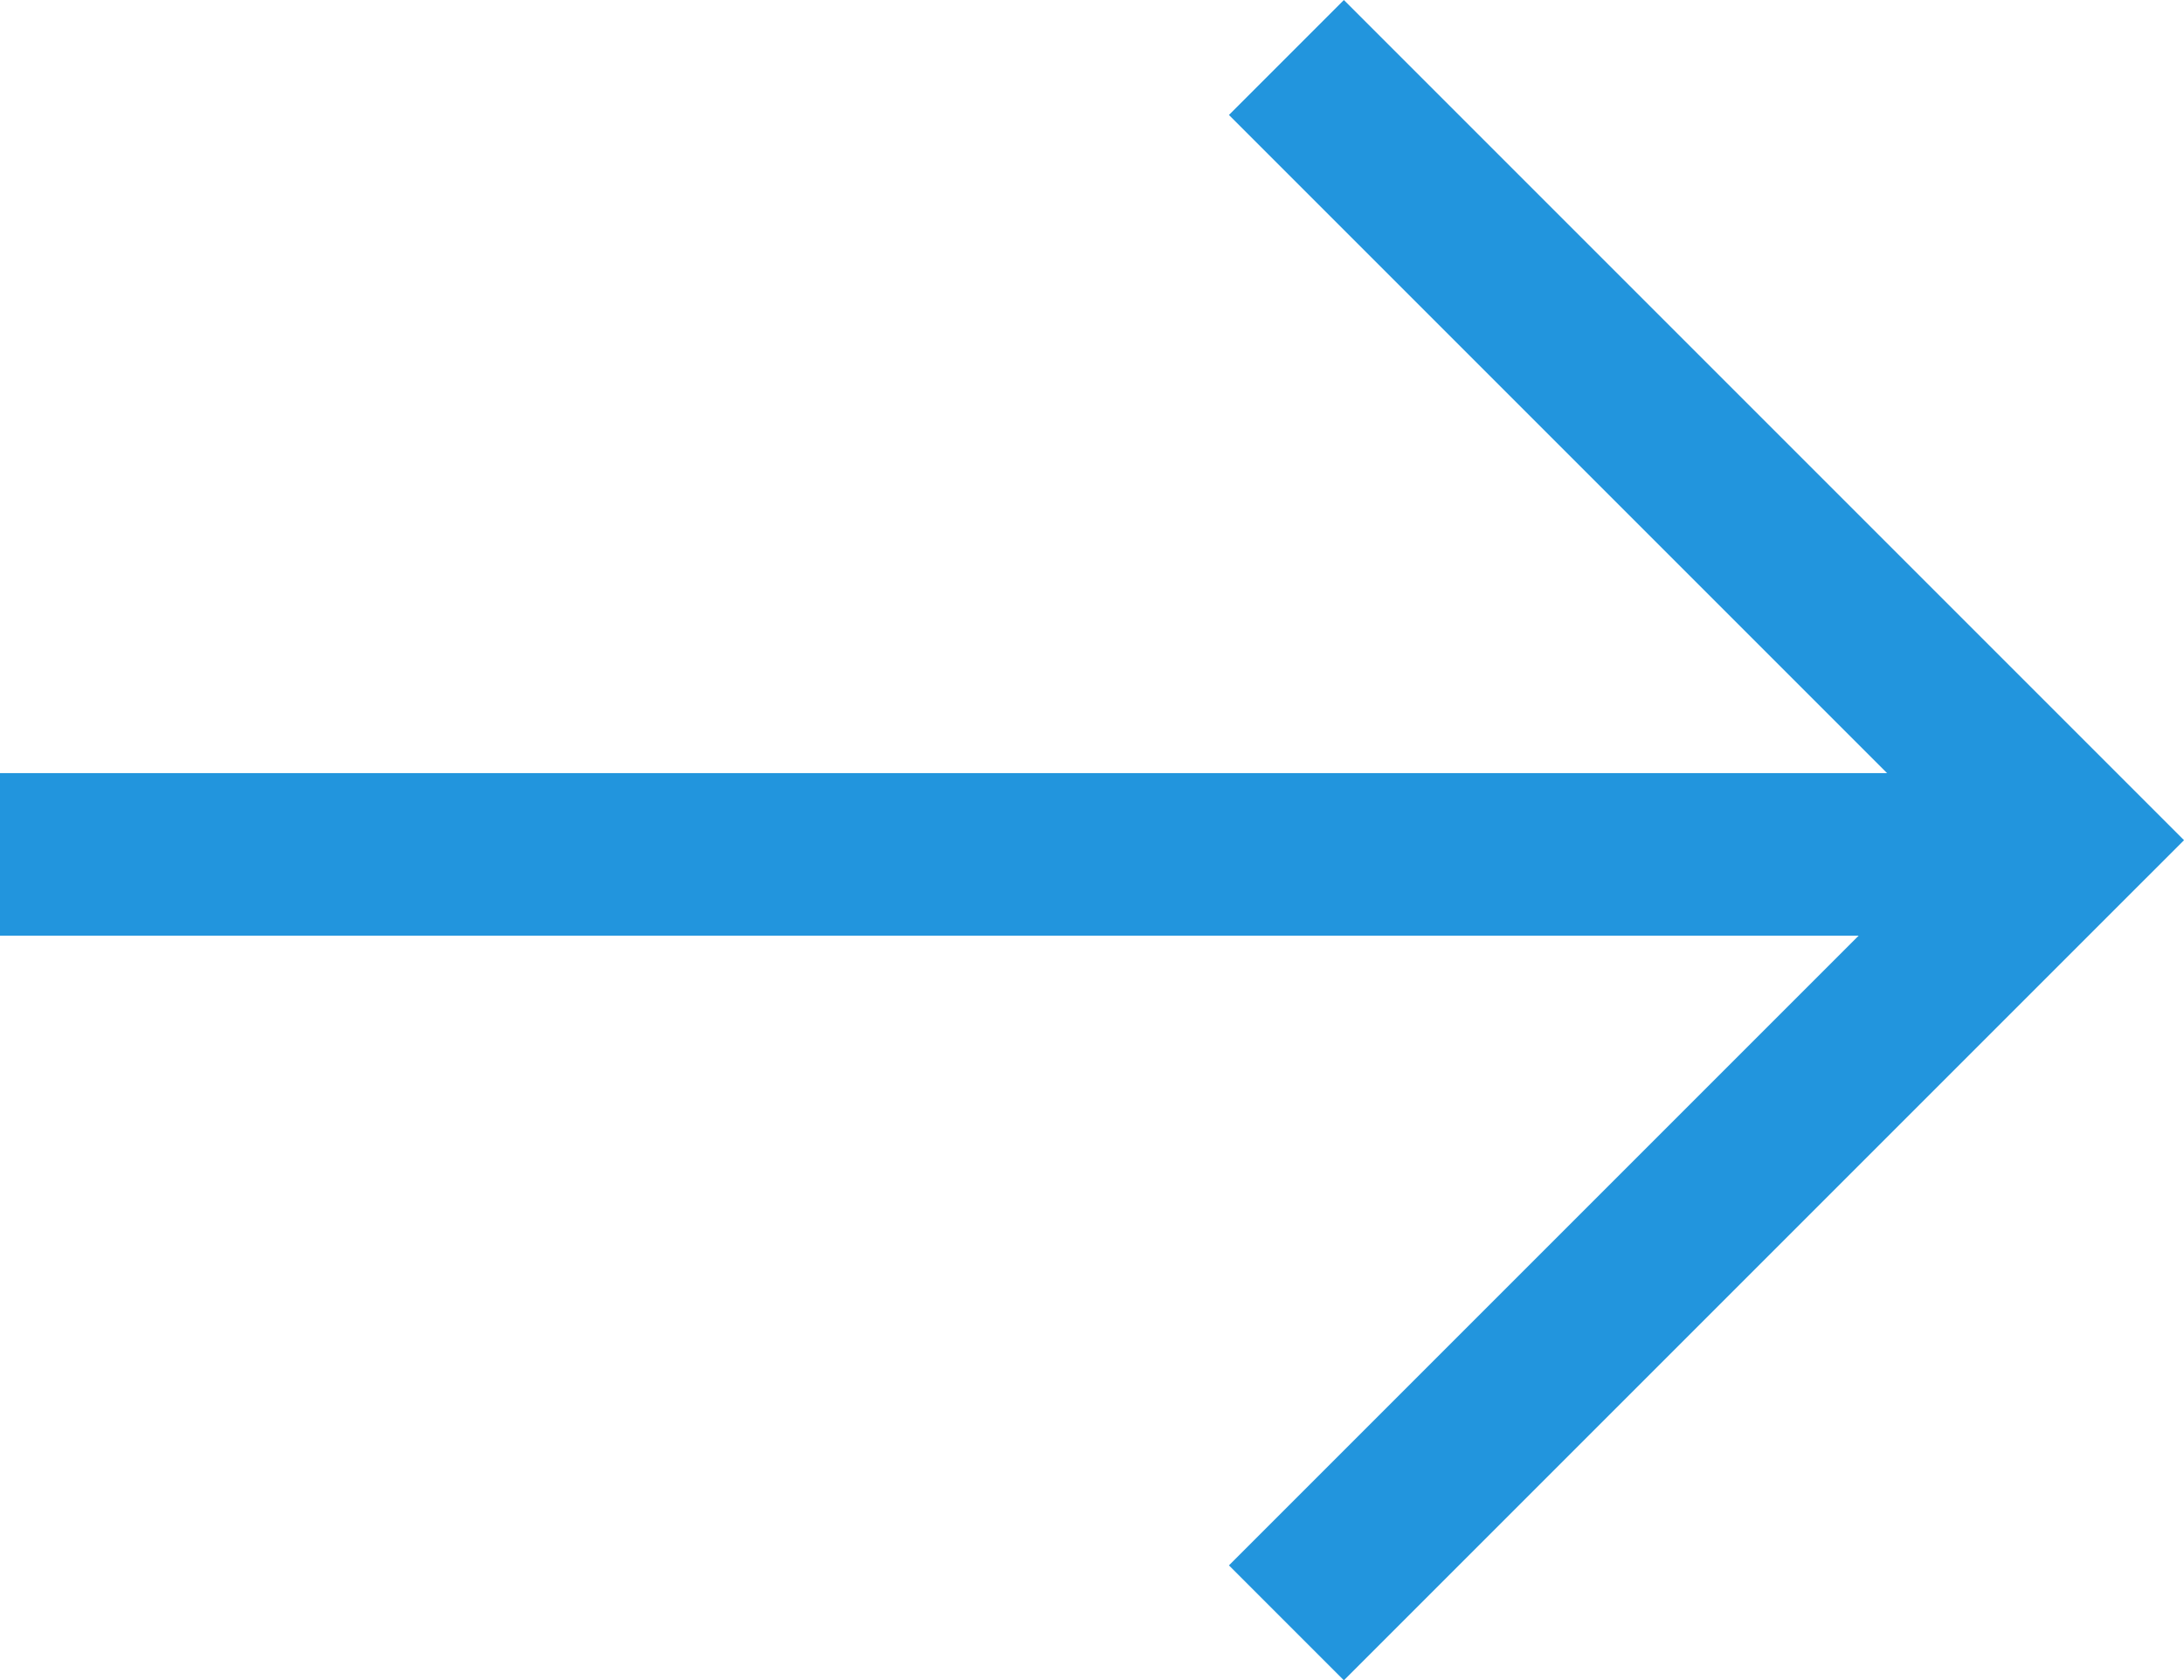 <svg xmlns="http://www.w3.org/2000/svg" width="40.308" height="31.011" viewBox="0 0 40.308 31.011"><g id="Gruppe_1045" data-name="Gruppe 1045" transform="translate(2448.036 12809.005)" fill="none" stroke="#2295dd" stroke-width="3"><path id="Pfad_281" data-name="Pfad 281" d="M-2487.036-12768.2h38.172" transform="translate(39 -25.037)"/><path id="Pfad_282" data-name="Pfad 282" d="M-2369.459-12807.944l14.445 14.445-14.445 14.444" transform="translate(-54.835)"/></g></svg>